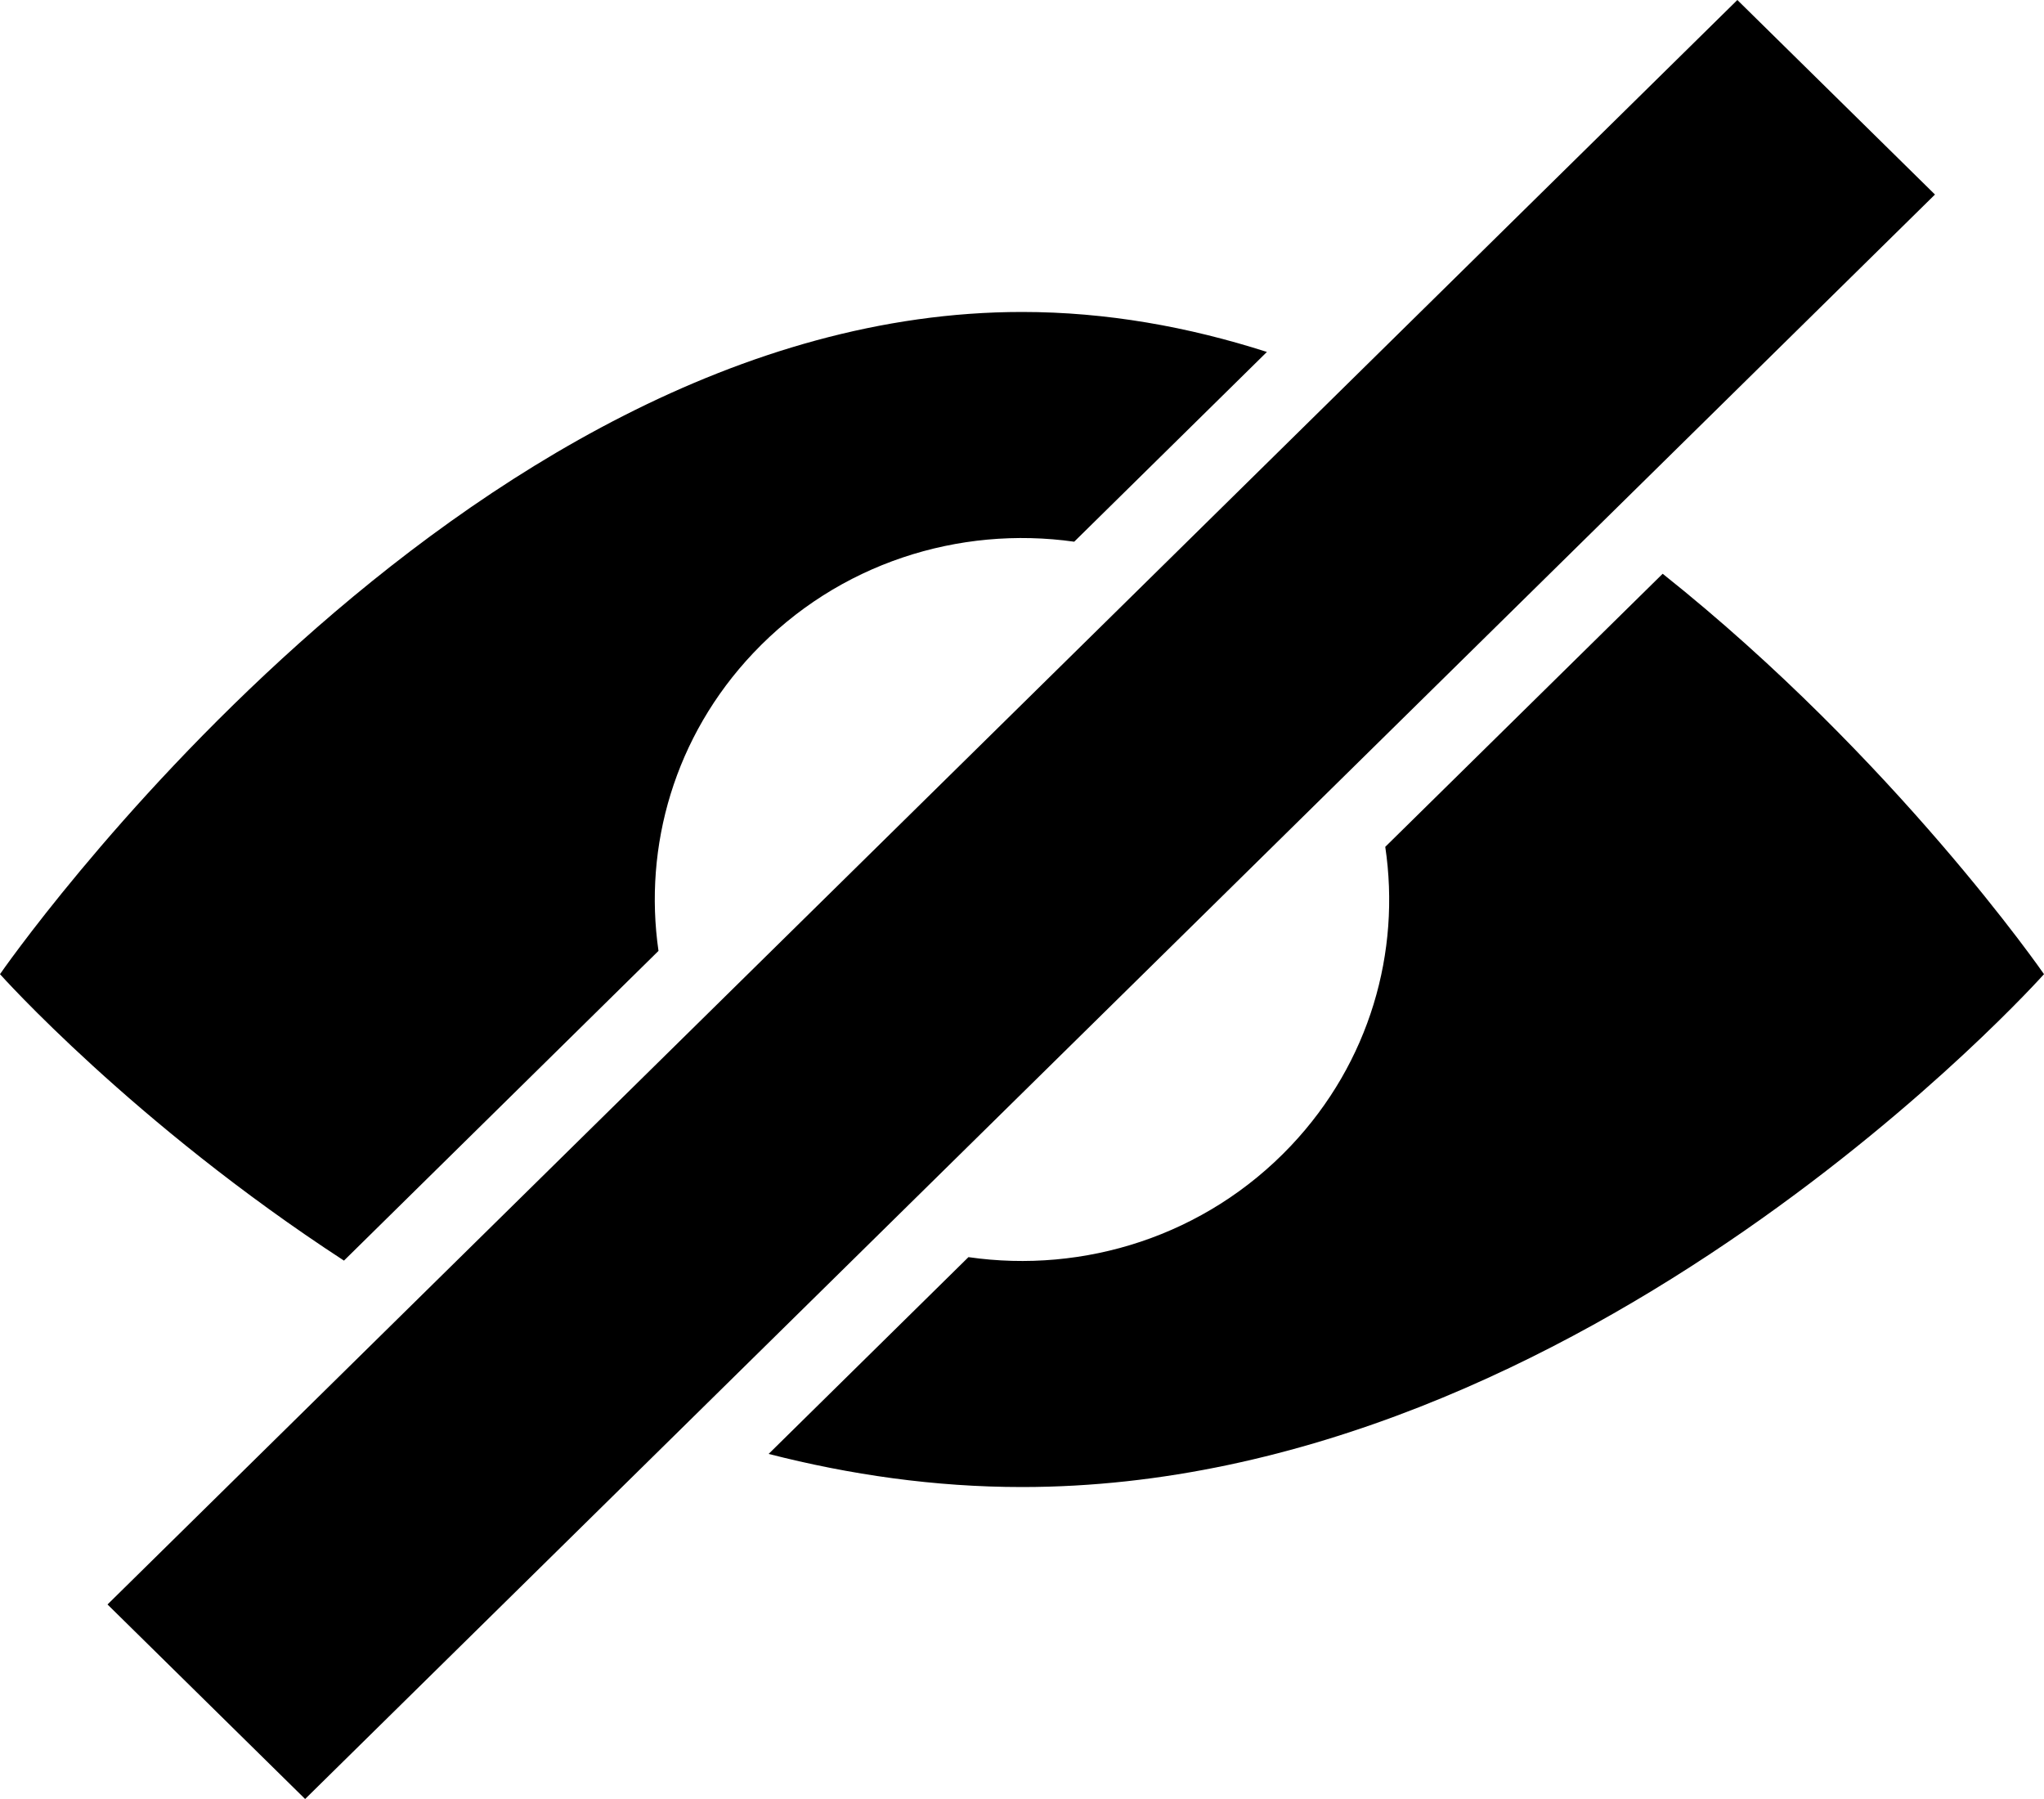 <?xml version="1.0" encoding="UTF-8"?> <svg xmlns="http://www.w3.org/2000/svg" width="50" height="44" viewBox="0 0 50 44" fill="none"><path d="M16.108 23.257L8.414 30.832C3.253 27.471 0 23.826 0 23.826C0 23.826 11.193 7.63 25 7.63C27.065 7.63 29.072 7.992 30.991 8.608L26.277 13.249C23.464 12.852 20.506 13.772 18.424 15.975C16.498 18.011 15.738 20.702 16.108 23.257ZM40.672 14.033L33.886 20.712C34.269 23.276 33.51 25.982 31.576 28.026C29.484 30.236 26.512 31.155 23.69 30.747L18.802 35.56C20.784 36.068 22.86 36.37 25 36.37C38.807 36.37 50 23.826 50 23.826C50 23.826 46.361 18.56 40.672 14.033ZM2.63 39.242L7.464 44L47.333 4.758L42.499 0L2.63 39.242Z" fill="black"></path></svg> 